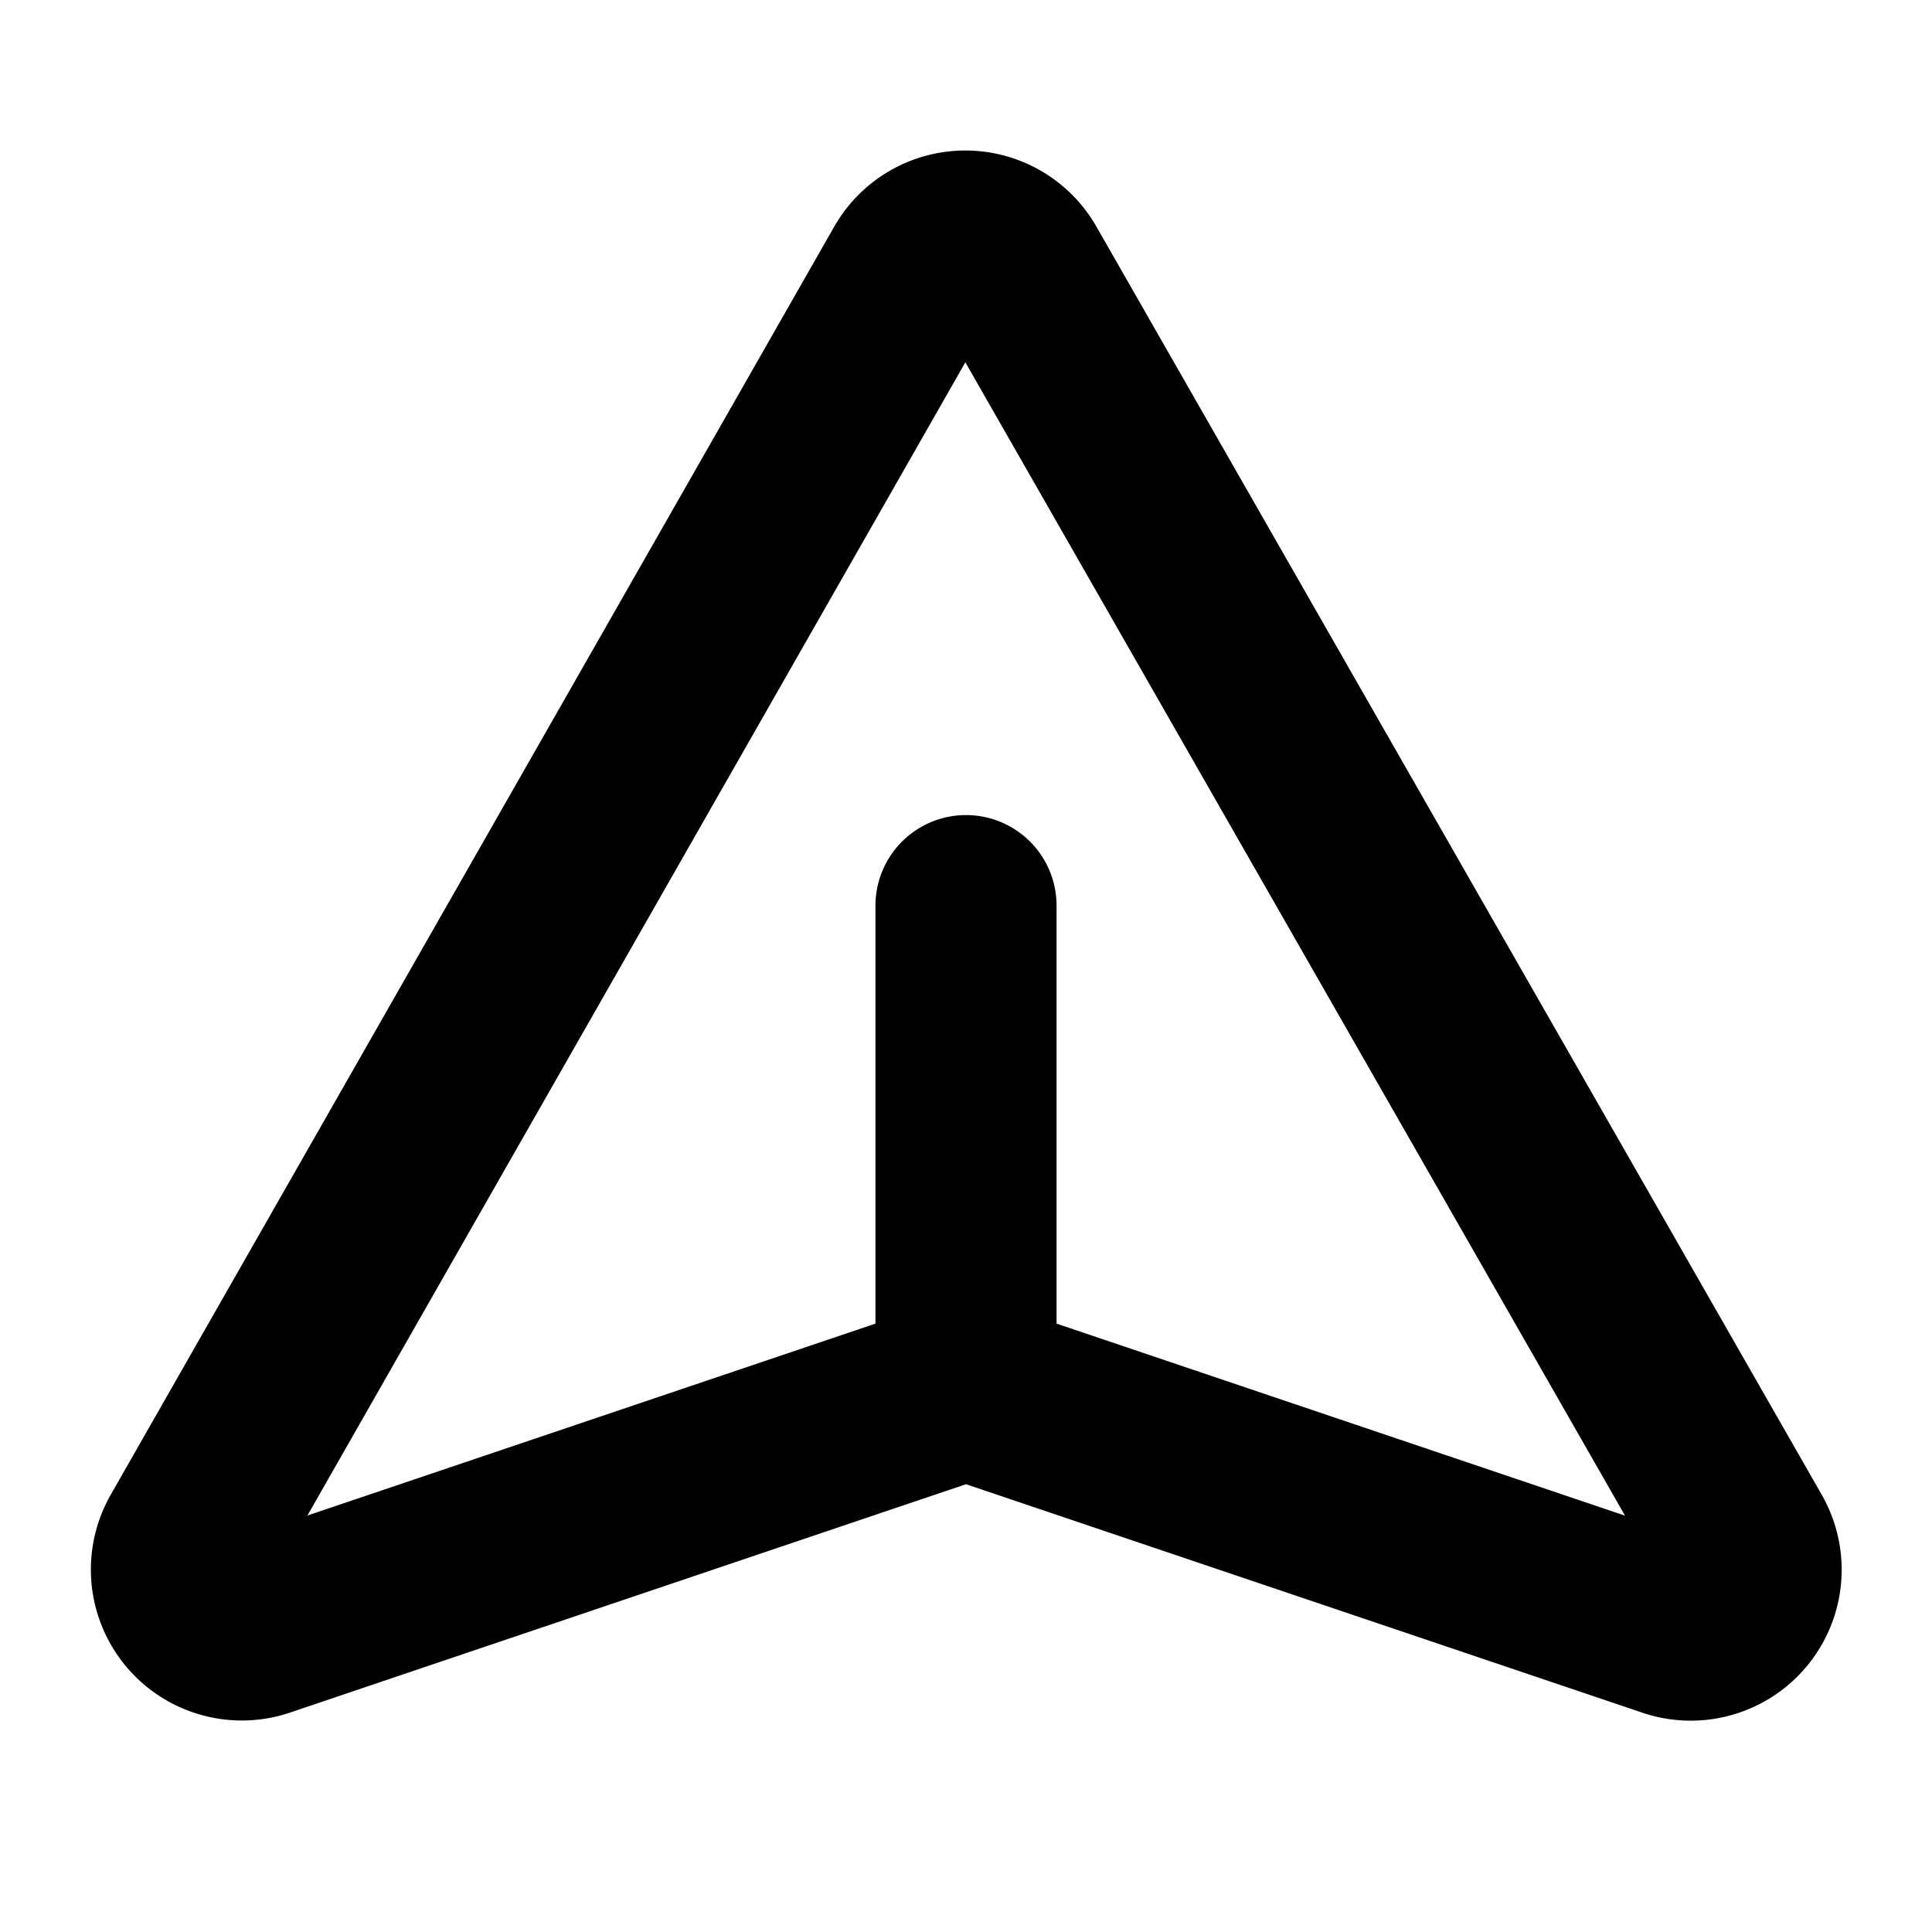 <svg xmlns="http://www.w3.org/2000/svg" viewBox="0 0 256 256"><rect width="256" height="256" fill="none"/><line x1="128" y1="120" x2="128" y2="184" fill="none" stroke="currentColor" stroke-linecap="round" stroke-linejoin="round" stroke-width="24"/><path d="M128,184l93.28,31.51A8,8,0,0,0,231,204.07l-96.09-168a8,8,0,0,0-14,0l-95.85,168a8,8,0,0,0,9.67,11.44Z" fill="none" stroke="currentColor" stroke-linecap="round" stroke-linejoin="round" stroke-width="24"/></svg>